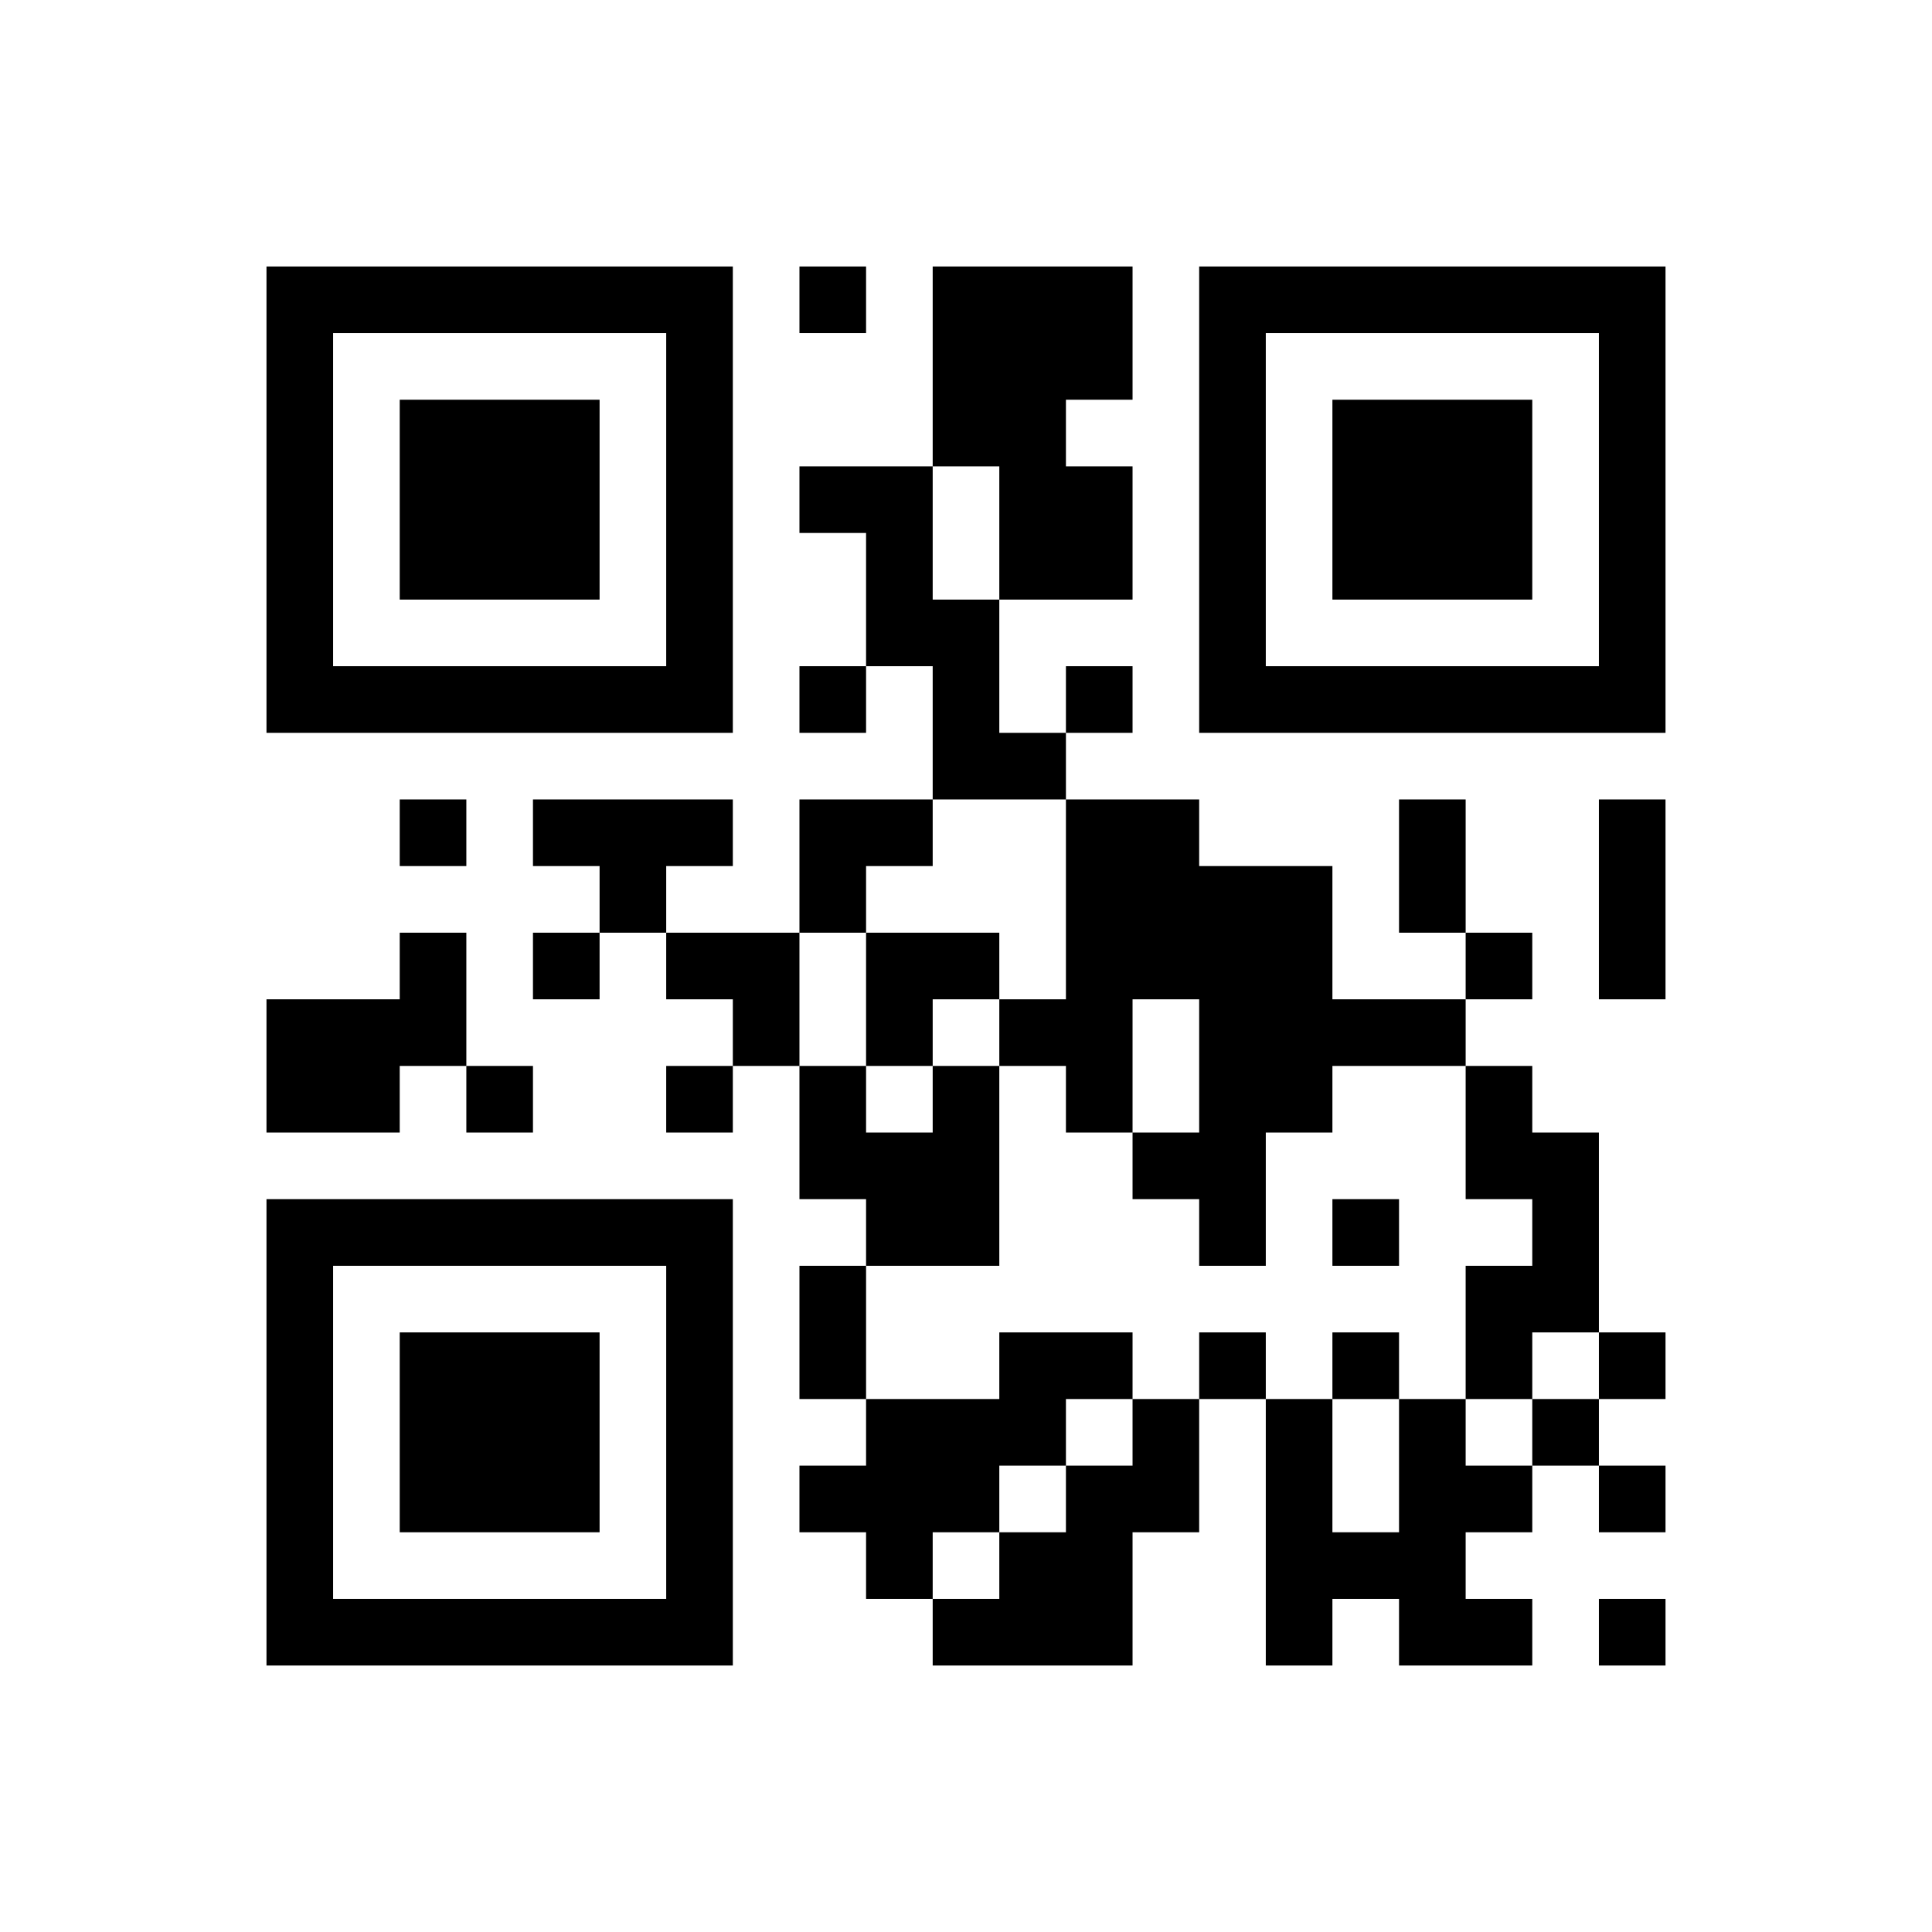 ﻿<?xml version="1.0" encoding="UTF-8"?>
<!DOCTYPE svg PUBLIC "-//W3C//DTD SVG 1.1//EN" "http://www.w3.org/Graphics/SVG/1.1/DTD/svg11.dtd">
<svg xmlns="http://www.w3.org/2000/svg" version="1.1" viewBox="0 0 29 29" stroke="none">
	<rect width="100%" height="100%" fill="#ffffff"/>
	<path d="M4,4h7v1h-7z M12,4h1v1h-1z M14,4h3v2h-3z M18,4h7v1h-7z M4,5h1v6h-1z M10,5h1v6h-1z M18,5h1v6h-1z M24,5h1v6h-1z M6,6h3v3h-3z M14,6h2v1h-2z M20,6h3v3h-3z M12,7h2v1h-2z M15,7h2v2h-2z M13,8h1v2h-1z M14,9h1v3h-1z M5,10h5v1h-5z M12,10h1v1h-1z M16,10h1v1h-1z M19,10h5v1h-5z M15,11h1v1h-1z M6,12h1v1h-1z M8,12h3v1h-3z M12,12h2v1h-2z M16,12h2v3h-2z M21,12h1v2h-1z M24,12h1v3h-1z M9,13h1v1h-1z M12,13h1v1h-1z M18,13h2v4h-2z M6,14h1v2h-1z M8,14h1v1h-1z M10,14h2v1h-2z M13,14h2v1h-2z M22,14h1v1h-1z M4,15h2v2h-2z M11,15h1v1h-1z M13,15h1v1h-1z M15,15h2v1h-2z M20,15h2v1h-2z M7,16h1v1h-1z M10,16h1v1h-1z M12,16h1v2h-1z M14,16h1v3h-1z M16,16h1v1h-1z M22,16h1v2h-1z M13,17h1v2h-1z M17,17h2v1h-2z M23,17h1v3h-1z M4,18h7v1h-7z M18,18h1v1h-1z M20,18h1v1h-1z M4,19h1v6h-1z M10,19h1v6h-1z M12,19h1v2h-1z M22,19h1v2h-1z M6,20h3v3h-3z M15,20h2v1h-2z M18,20h1v1h-1z M20,20h1v1h-1z M24,20h1v1h-1z M13,21h2v2h-2z M15,21h1v1h-1z M17,21h1v2h-1z M19,21h1v4h-1z M21,21h1v4h-1z M23,21h1v1h-1z M12,22h1v1h-1z M16,22h1v3h-1z M22,22h1v1h-1z M24,22h1v1h-1z M13,23h1v1h-1z M15,23h1v2h-1z M20,23h1v1h-1z M5,24h5v1h-5z M14,24h1v1h-1z M22,24h1v1h-1z M24,24h1v1h-1z" fill="#000000"/>
</svg>
